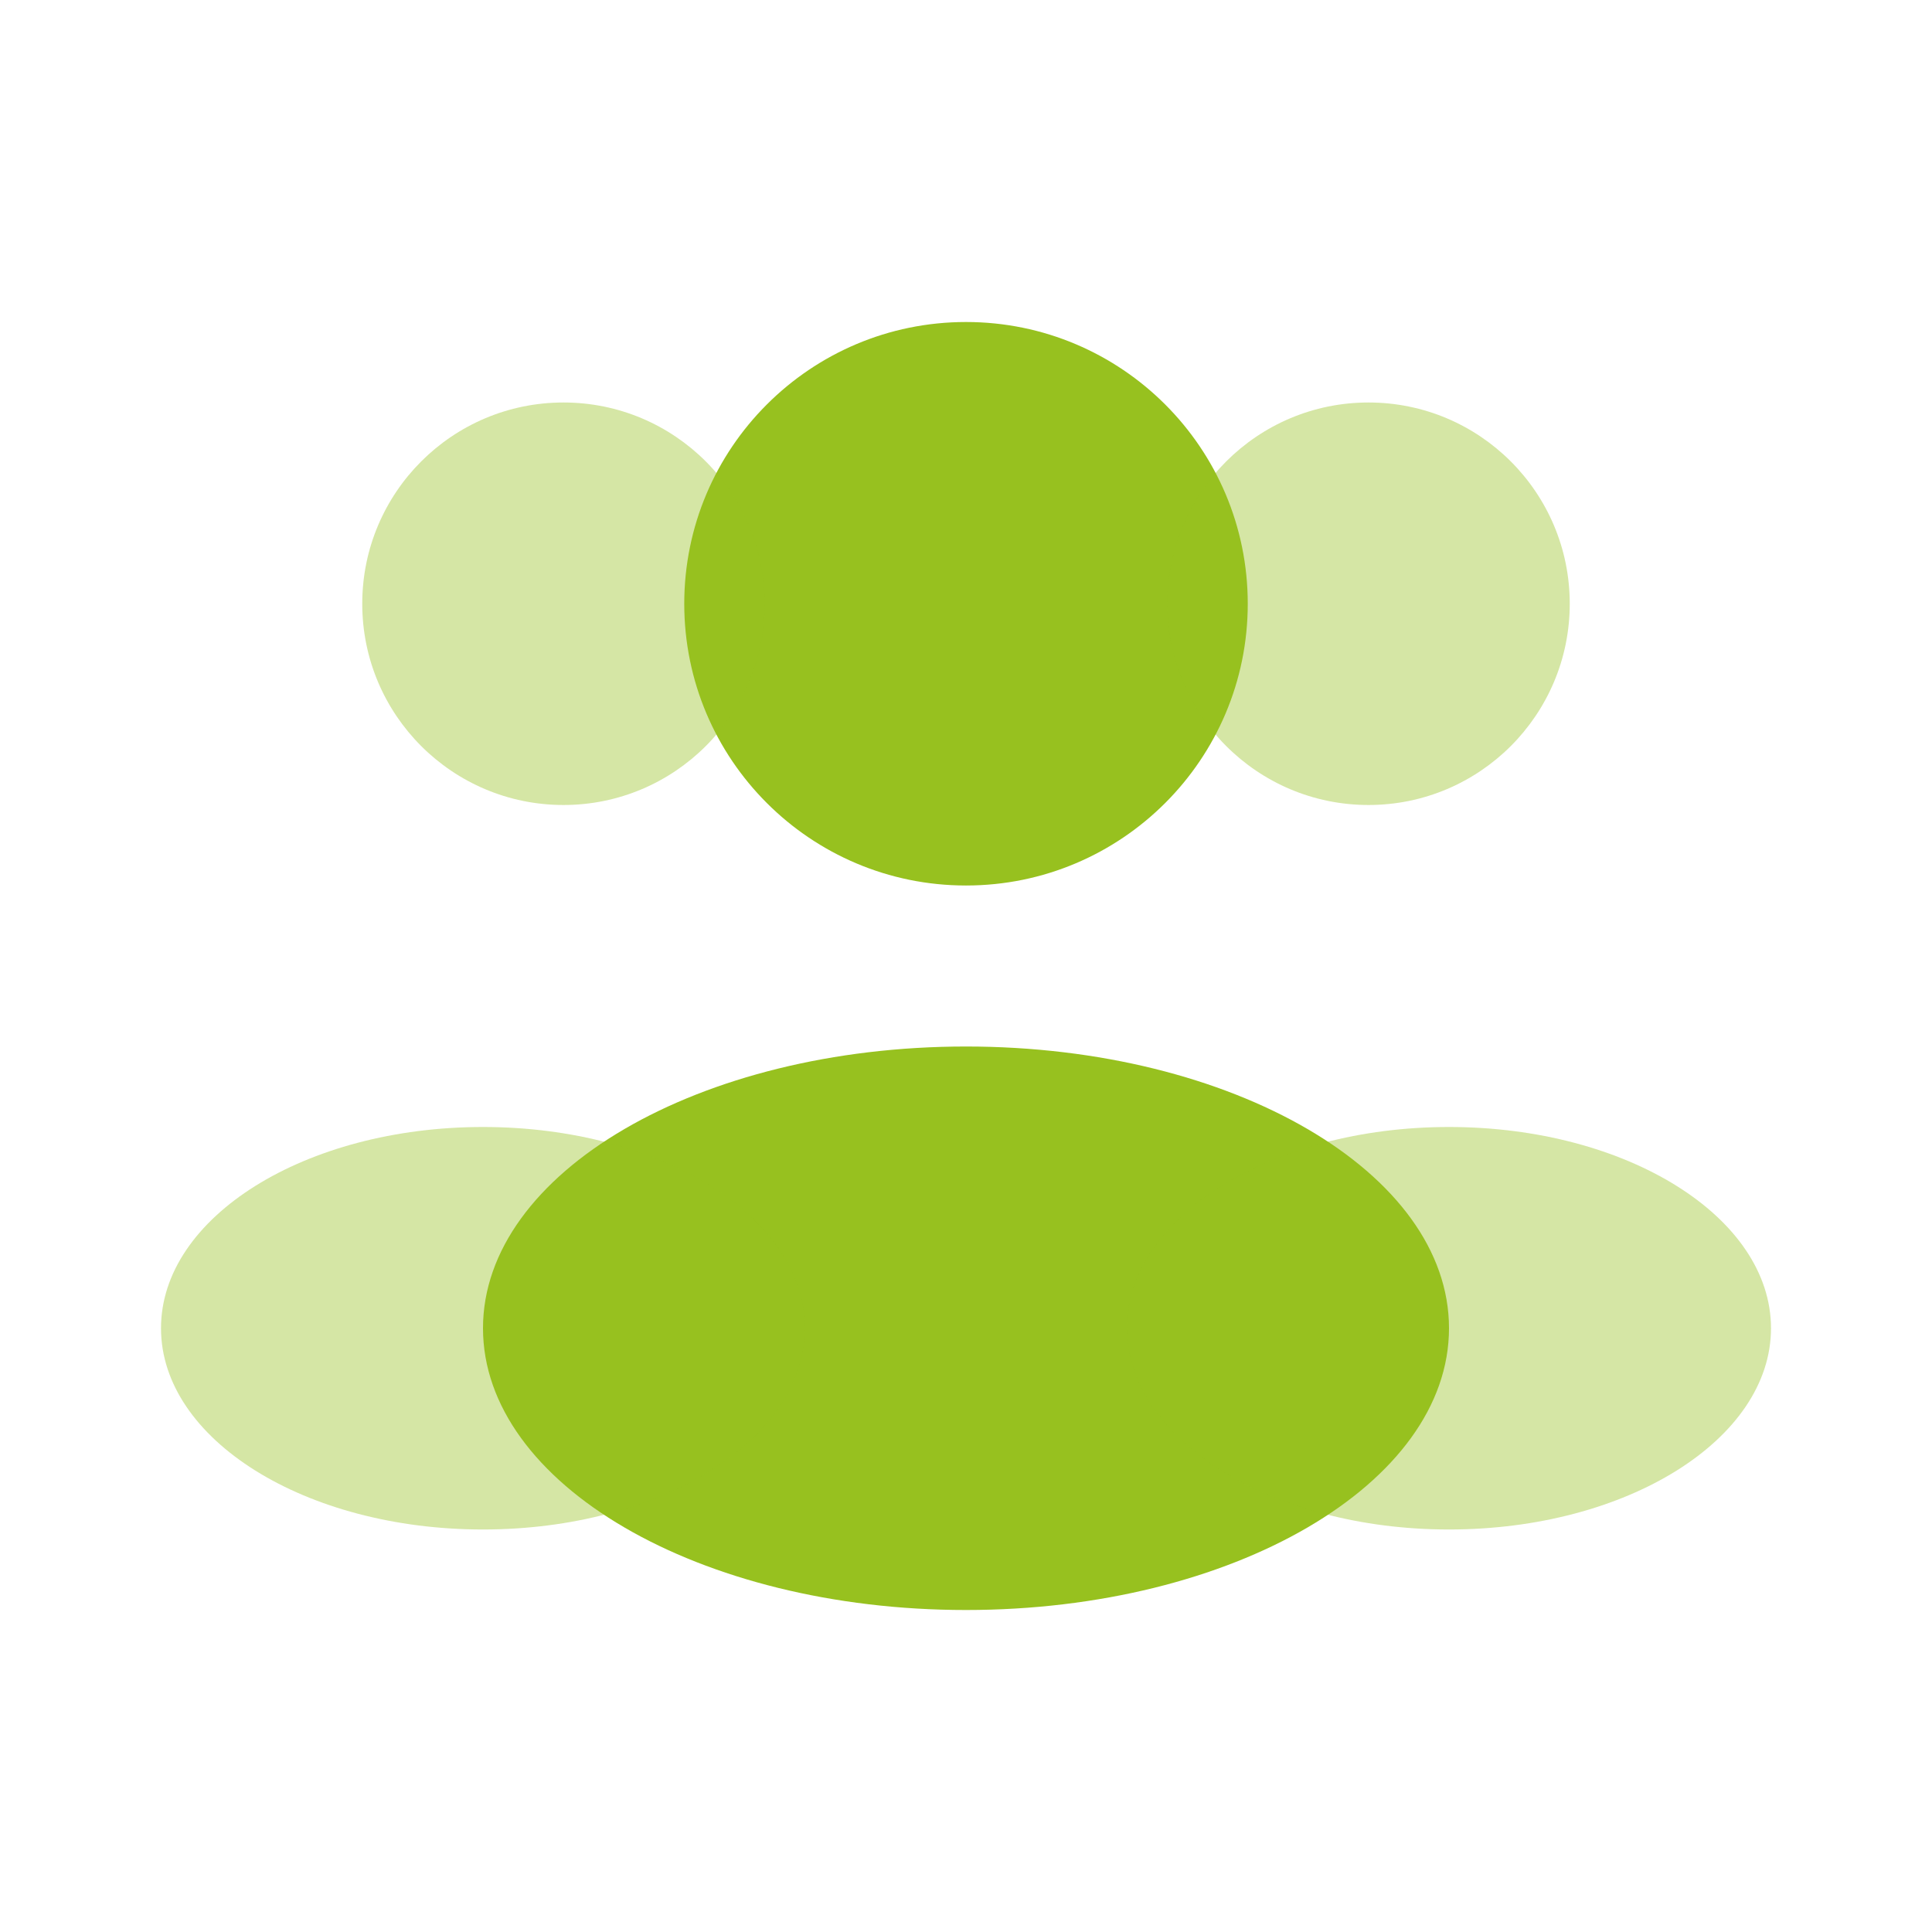<svg width="152" height="152" viewBox="0 0 152 152" fill="none" xmlns="http://www.w3.org/2000/svg">
<path d="M98.167 47.5C98.167 59.742 88.243 69.667 76 69.667C63.758 69.667 53.834 59.742 53.834 47.5C53.834 35.258 63.758 25.334 76 25.334C88.243 25.334 98.167 35.258 98.167 47.5Z" fill="#97C11F"/>
<path opacity="0.4" d="M123.5 47.5C123.5 56.244 116.411 63.333 107.667 63.333C98.922 63.333 91.834 56.244 91.834 47.5C91.834 38.755 98.922 31.666 107.667 31.666C116.411 31.666 123.5 38.755 123.5 47.5Z" fill="#97C11F"/>
<path opacity="0.4" d="M28.5 47.5C28.5 56.244 35.589 63.333 44.333 63.333C53.078 63.333 60.166 56.244 60.166 47.5C60.166 38.755 53.078 31.666 44.333 31.666C35.589 31.666 28.5 38.755 28.5 47.5Z" fill="#97C11F"/>
<path d="M114 104.5C114 116.742 96.987 126.667 76 126.667C55.013 126.667 38 116.742 38 104.5C38 92.258 55.013 82.334 76 82.334C96.987 82.334 114 92.258 114 104.5Z" fill="#97C11F"/>
<path opacity="0.4" d="M139.333 104.5C139.333 113.244 127.991 120.333 114 120.333C100.009 120.333 88.666 113.244 88.666 104.5C88.666 95.755 100.009 88.666 114 88.666C127.991 88.666 139.333 95.755 139.333 104.5Z" fill="#97C11F"/>
<path opacity="0.4" d="M12.667 104.5C12.667 113.244 24.009 120.333 38 120.333C51.991 120.333 63.334 113.244 63.334 104.5C63.334 95.755 51.991 88.666 38 88.666C24.009 88.666 12.667 95.755 12.667 104.5Z" fill="#97C11F"/>
</svg>
